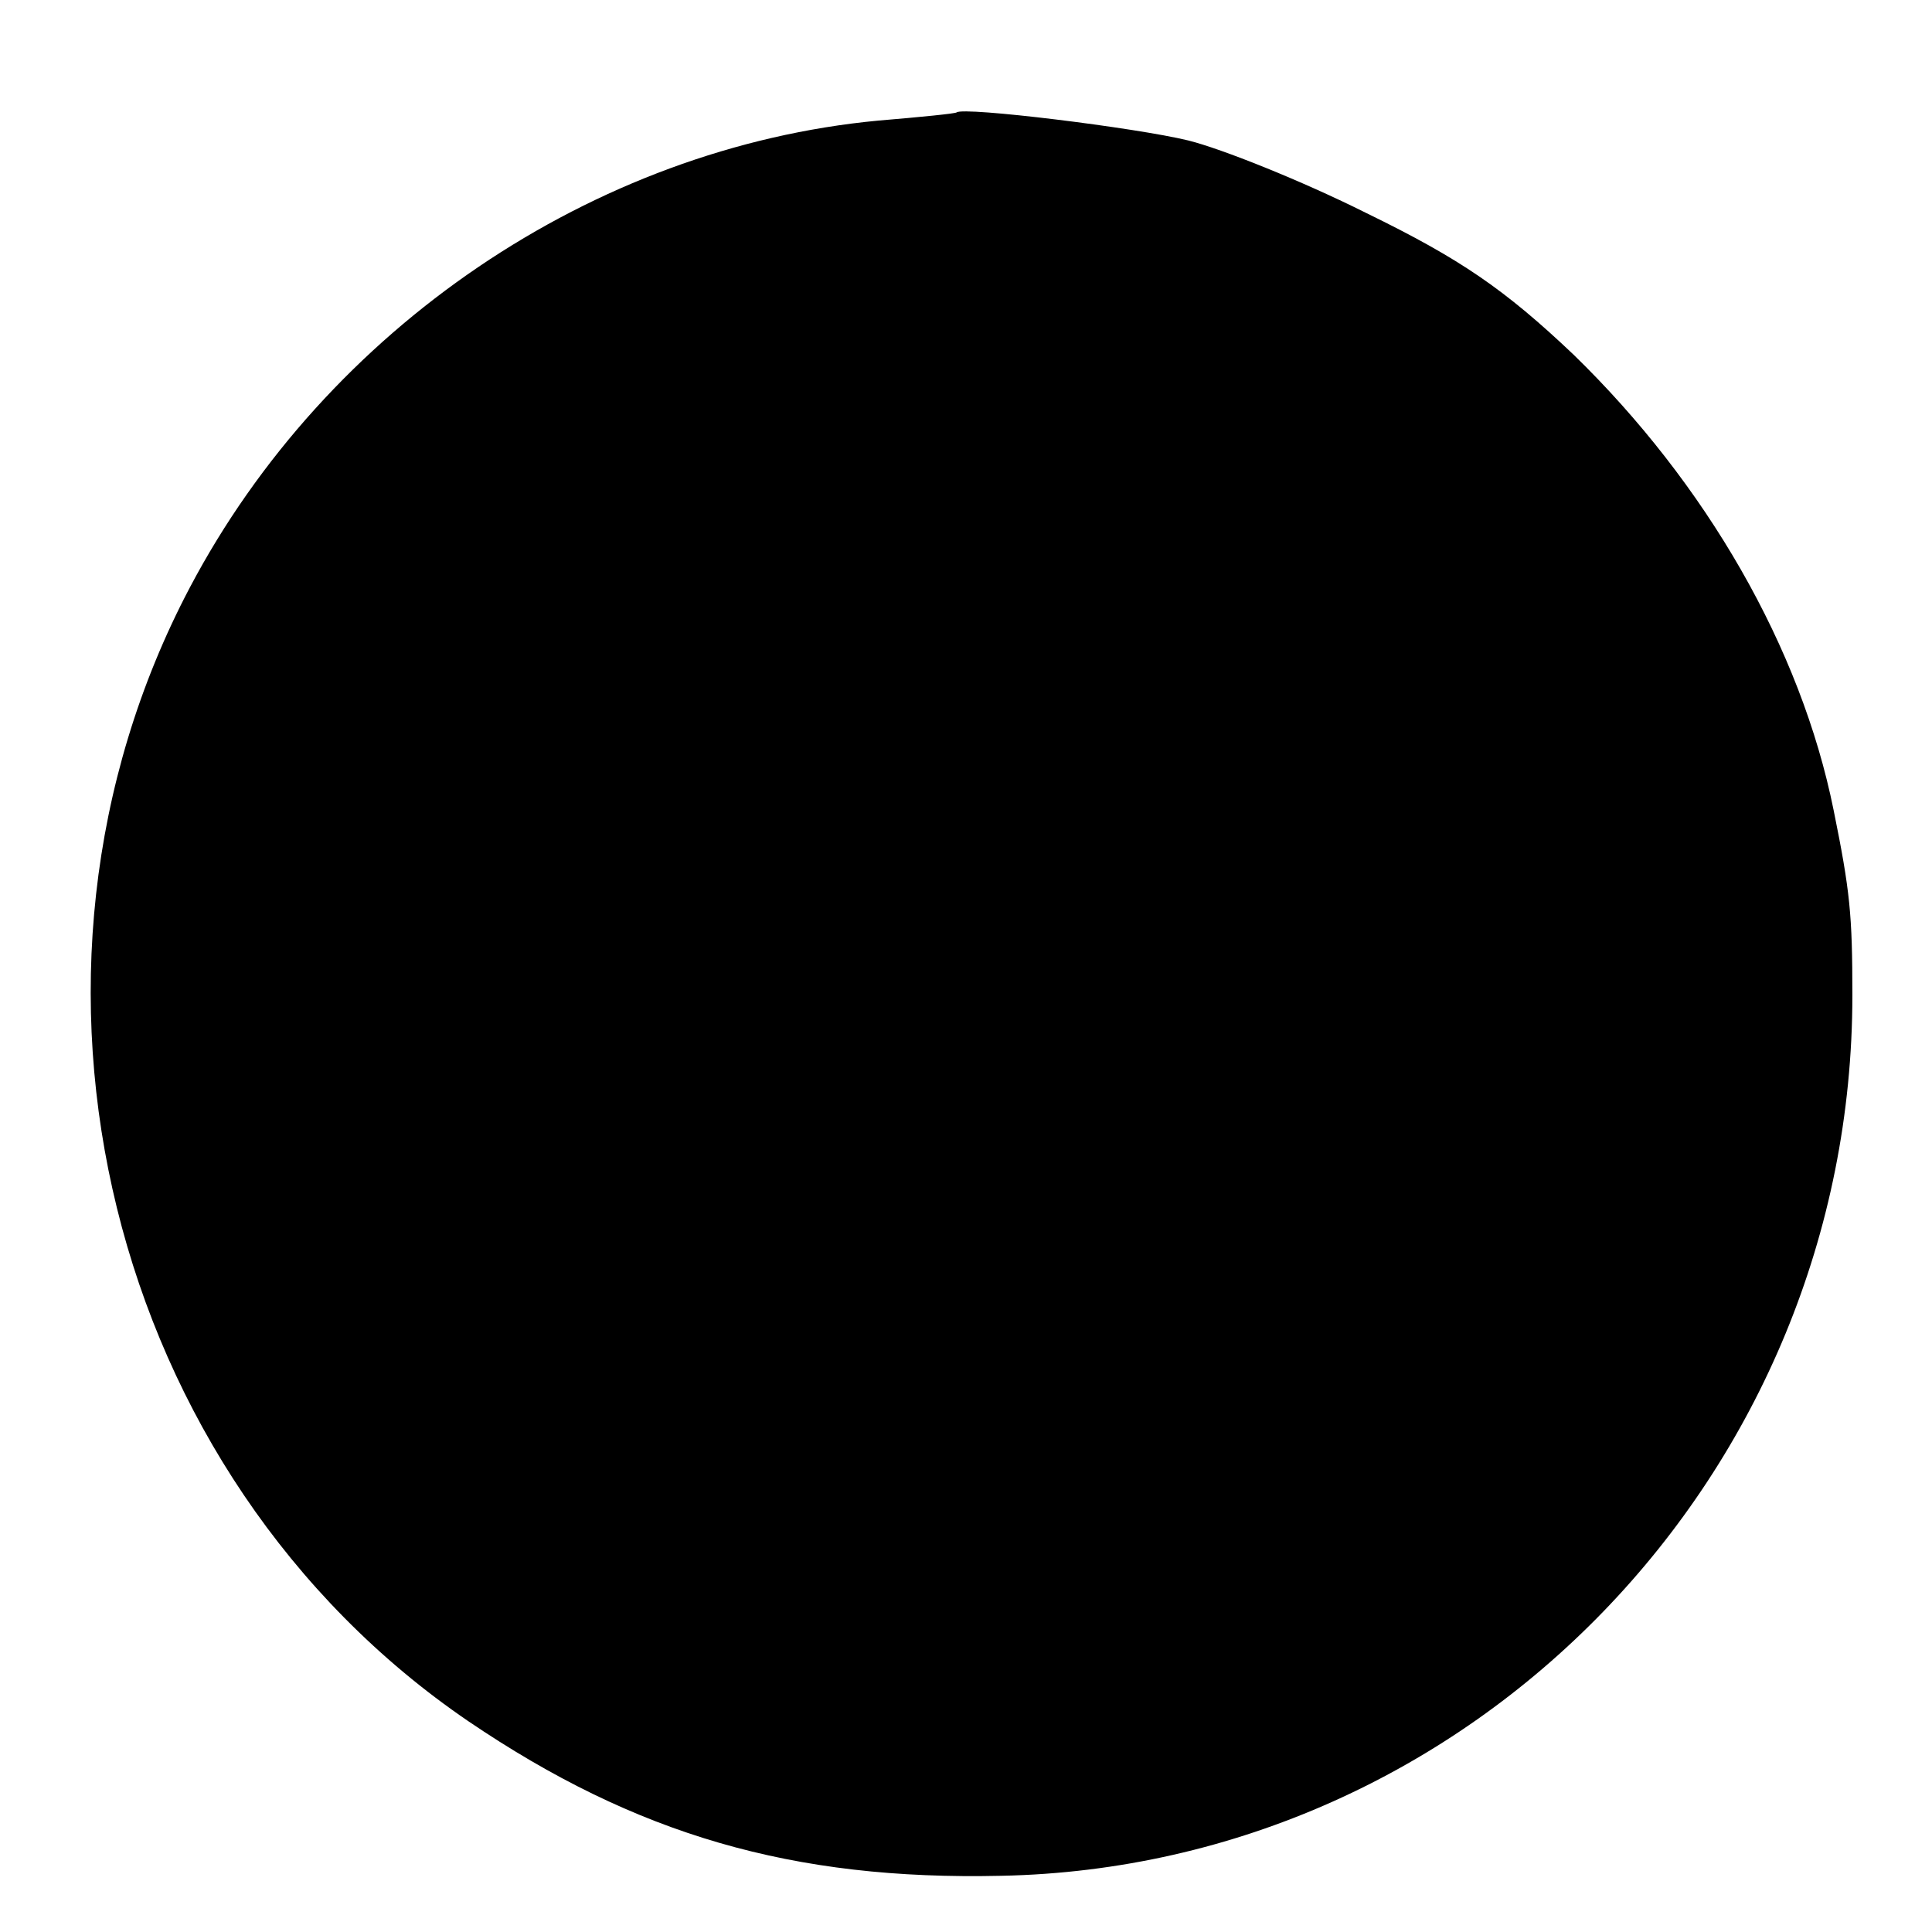 <?xml version="1.0" standalone="no"?>
<!DOCTYPE svg PUBLIC "-//W3C//DTD SVG 20010904//EN"
 "http://www.w3.org/TR/2001/REC-SVG-20010904/DTD/svg10.dtd">
<svg version="1.0" xmlns="http://www.w3.org/2000/svg"
 width="165pt" height="165pt" viewBox="0 0 165 165"
 preserveAspectRatio="xMidYMid meet">
<g transform="translate(0,165) scale(0.1,-0.1)"
fill="#000000" stroke="none">
<path d="M817 1554 c-1 -1 -31 -4 -67 -7 -243 -23 -471 -177 -588 -399 -175
-332 -70 -758 238 -968 143 -97 277 -136 455 -132 402 8 727 343 727 752 0 69
-2 89 -16 158 -28 139 -109 279 -222 389 -59 56 -97 82 -177 121 -56 28 -124
55 -152 62 -45 11 -192 29 -198 24z"/>
</g>
</svg>
